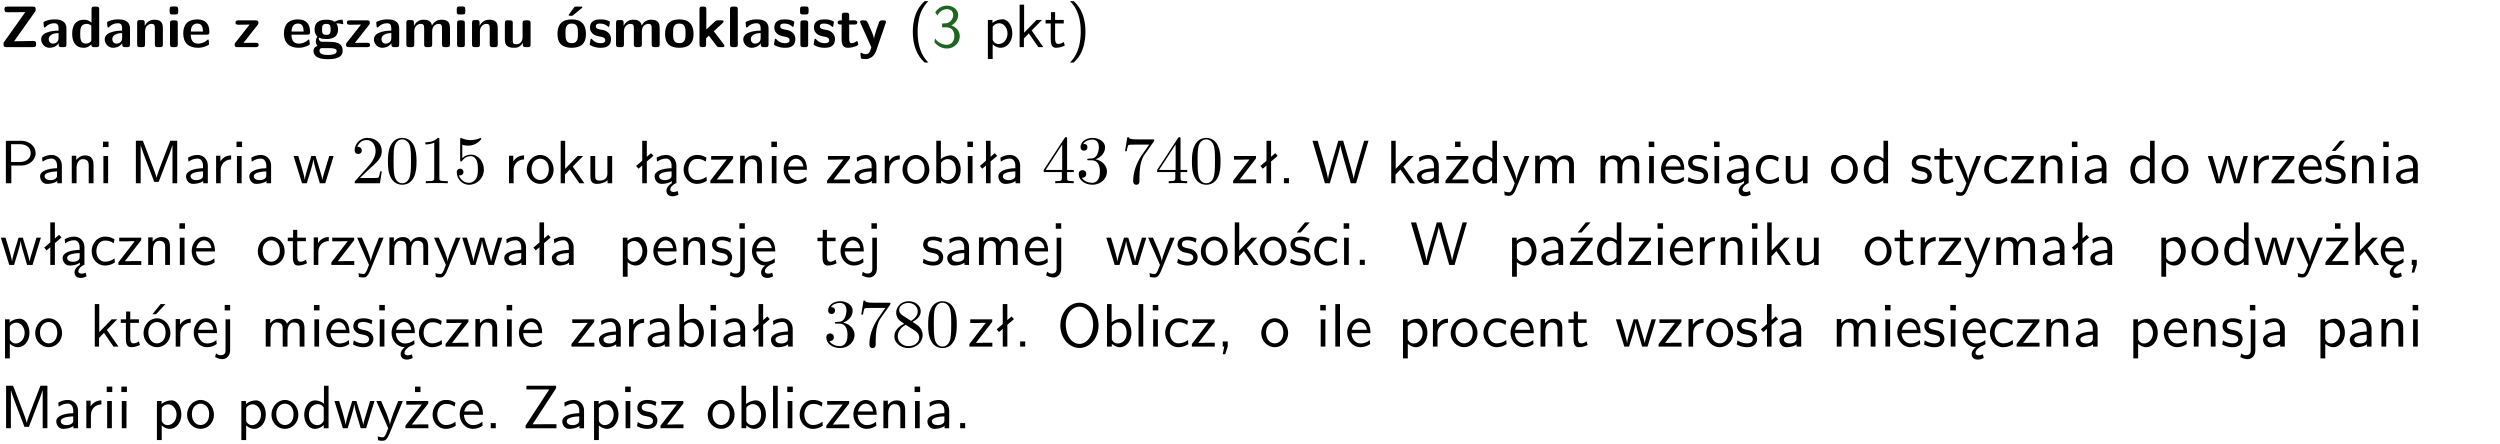 <?xml version="1.0" encoding="UTF-8"?>
<svg width="366pt" height="65pt" version="1.2" viewBox="0 0 366 65" xmlns="http://www.w3.org/2000/svg" xmlns:xlink="http://www.w3.org/1999/xlink">
 <defs>
  <symbol id="glyph0-1" overflow="visible">
   <path d="m5.141-5.203c0.078-0.109 0.078-0.125 0.078-0.312 0-0.234 0-0.422-0.406-0.422h-3.75c-0.359 0-0.406 0.141-0.406 0.422 0 0.406 0.172 0.406 0.516 0.406 0.75 0 1.484-0.016 2.234-0.016h0.297l-3.094 4.344c-0.094 0.109-0.094 0.125-0.094 0.297v0.078c0 0.297 0.094 0.406 0.422 0.406h3.922c0.328 0 0.422-0.109 0.422-0.406v-0.078c0-0.422-0.203-0.422-0.5-0.422-0.75 0-1.938 0.031-2.719 0.047z"/>
  </symbol>
  <symbol id="glyph0-2" overflow="visible">
   <path d="m3.969-2.703c0-1.359-1.297-1.359-1.719-1.359-0.406 0-0.844 0.031-1.406 0.266-0.188 0.078-0.234 0.109-0.234 0.203 0 0.062 0.062 0.547 0.062 0.625 0.016 0.047 0.062 0.094 0.109 0.094s0.078-0.031 0.094-0.047c0.375-0.391 0.797-0.578 1.328-0.578 0.469 0 0.609 0.281 0.609 0.781v0.297c-0.297 0-2.547 0.031-2.547 1.281 0 0.594 0.484 1.234 1.234 1.234 0.297 0 0.938-0.078 1.328-0.672v0.172c0 0.266 0.062 0.406 0.422 0.406h0.312c0.328 0 0.406-0.109 0.406-0.406zm-1.156 1.391c0 0.797-0.812 0.797-0.844 0.797-0.359 0-0.594-0.312-0.594-0.641 0-0.844 1.188-0.906 1.438-0.906z"/>
  </symbol>
  <symbol id="glyph0-3" overflow="visible">
   <path d="m4.266-5.531c0-0.281-0.047-0.406-0.406-0.406h-0.312c-0.328 0-0.406 0.109-0.406 0.406v1.938c-0.391-0.359-0.812-0.422-1.078-0.422-1.75 0-1.75 1.641-1.75 2.062 0 0.391 0 2.047 1.703 2.047 0.359 0 0.719-0.109 1.094-0.5 0 0.328 0.125 0.406 0.406 0.406h0.344c0.328 0 0.406-0.109 0.406-0.406zm-1.156 4.453c0 0.156 0 0.234-0.25 0.406-0.219 0.125-0.406 0.156-0.516 0.156-0.859 0-0.859-0.797-0.859-1.438s0-1.453 0.953-1.453c0.25 0 0.484 0.094 0.672 0.266z"/>
  </symbol>
  <symbol id="glyph0-4" overflow="visible">
   <path d="m4.281-2.781c0-0.891-0.375-1.234-1.25-1.234-0.906 0-1.281 0.656-1.391 0.875h-0.016v-0.422c0-0.281-0.062-0.406-0.406-0.406h-0.297c-0.312 0-0.406 0.094-0.406 0.406v3.156c0 0.297 0.094 0.406 0.406 0.406h0.344c0.328 0 0.406-0.109 0.406-0.406v-1.891c0-0.75 0.5-1.109 0.953-1.109 0.406 0 0.484 0.203 0.484 0.641v2.359c0 0.266 0.062 0.406 0.422 0.406h0.344c0.328 0 0.406-0.109 0.406-0.406z"/>
  </symbol>
  <symbol id="glyph0-5" overflow="visible">
   <path d="m0.875-5.953c-0.281 0-0.406 0.047-0.406 0.391v0.406c0 0.266 0.078 0.375 0.391 0.375h0.453c0.406 0 0.406-0.172 0.406-0.578s0-0.594-0.406-0.594zm0.781 2.438c0-0.266-0.062-0.406-0.406-0.406h-0.312c-0.312 0-0.422 0.094-0.422 0.406v3.109c0 0.297 0.094 0.406 0.422 0.406h0.312c0.328 0 0.406-0.109 0.406-0.406z"/>
  </symbol>
  <symbol id="glyph0-6" overflow="visible">
   <path d="m3.688-1.828c0.203 0 0.406-0.016 0.406-0.391 0-1.109-0.5-1.844-1.781-1.844-1.375 0-2.047 0.766-2.047 2.062 0 1.406 0.812 2.094 2.156 2.094 0.328 0 0.812-0.047 1.375-0.328 0.188-0.094 0.25-0.109 0.25-0.219 0-0.062-0.016-0.312-0.031-0.375-0.031-0.266-0.047-0.281-0.125-0.281-0.031 0-0.047 0-0.141 0.094-0.5 0.438-1.016 0.5-1.297 0.5-0.969 0-1.062-0.766-1.094-1.312zm-2.312-0.453c0.016-0.531 0.188-1.172 0.938-1.172 0.688 0 0.812 0.5 0.844 1.172z"/>
  </symbol>
  <symbol id="glyph0-7" overflow="visible">
   <path d="m3.641-3.266c0.094-0.109 0.109-0.156 0.109-0.297 0-0.359-0.266-0.359-0.406-0.359h-2.531c-0.125 0-0.422 0-0.422 0.328 0 0.312 0.281 0.312 0.516 0.312 0.266 0 0.953-0.016 1.234-0.016h0.312l-2.078 2.641c-0.094 0.109-0.109 0.156-0.109 0.297 0 0.359 0.266 0.359 0.406 0.359h2.688c0.109 0 0.422 0 0.422-0.312 0-0.328-0.266-0.328-0.516-0.328-0.438 0-0.891 0.016-1.312 0.016h-0.391z"/>
  </symbol>
  <symbol id="glyph0-8" overflow="visible">
   <path d="m1.719-0.781c-0.312 0-0.438 0-0.547-0.109-0.047-0.031-0.188-0.156-0.188-0.391 0-0.047 0.016-0.078 0.016-0.125 0.406 0.219 0.906 0.219 1.094 0.219 0.359 0 1.719 0 1.719-1.406 0-0.5-0.188-0.797-0.266-0.891 0.141 0 0.438 0 0.797 0.094 0.031 0.016 0.094 0.031 0.125 0.031 0.062 0 0.109-0.047 0.109-0.109 0-0.031-0.047-0.234-0.062-0.328-0.031-0.203-0.031-0.219-0.188-0.219-0.266 0-0.703 0.109-1.016 0.297-0.406-0.266-0.859-0.297-1.219-0.297s-1.719 0-1.719 1.406c0 0.344 0.094 0.781 0.406 1.062-0.219 0.312-0.219 0.641-0.219 0.688 0 0.172 0.047 0.453 0.219 0.672-0.125 0.062-0.562 0.219-0.562 0.766 0 0.266 0.125 0.703 0.656 0.953 0.5 0.219 1.062 0.234 1.469 0.234 0.5 0 2.141 0 2.141-1.219 0-1.328-1.203-1.328-2.359-1.328zm0.375-1.016c-0.609 0-0.625-0.328-0.625-0.797s0.016-0.812 0.625-0.812c0.594 0 0.625 0.328 0.625 0.797 0 0.484-0.031 0.812-0.625 0.812zm0.453 1.938c0.703 0 1.062 0.125 1.062 0.438 0 0.562-0.984 0.562-1.25 0.562-0.344 0-1.266 0-1.266-0.594 0-0.406 0.266-0.406 0.469-0.406z"/>
  </symbol>
  <symbol id="glyph0-9" overflow="visible">
   <path d="m6.906-2.781c0-0.891-0.375-1.234-1.25-1.234-0.609 0-1.078 0.281-1.391 0.844-0.141-0.812-0.859-0.844-1.219-0.844-0.172 0-0.531 0-0.922 0.281-0.266 0.203-0.422 0.469-0.484 0.594h-0.016v-0.422c0-0.281-0.062-0.406-0.406-0.406h-0.297c-0.312 0-0.406 0.094-0.406 0.406v3.156c0 0.297 0.094 0.406 0.406 0.406h0.344c0.328 0 0.406-0.109 0.406-0.406v-1.891c0-0.781 0.531-1.109 0.953-1.109 0.406 0 0.5 0.188 0.5 0.641v2.359c0 0.297 0.094 0.406 0.406 0.406h0.344c0.328 0 0.422-0.109 0.422-0.406v-1.891c0-0.781 0.516-1.109 0.938-1.109 0.406 0 0.5 0.188 0.5 0.641v2.359c0 0.297 0.094 0.406 0.406 0.406h0.344c0.328 0 0.422-0.109 0.422-0.406z"/>
  </symbol>
  <symbol id="glyph0-10" overflow="visible">
   <path d="m4.281-3.516c0-0.266-0.062-0.406-0.406-0.406h-0.344c-0.328 0-0.422 0.109-0.422 0.406v2.031c0 0.562-0.297 1.062-0.906 1.062-0.469 0-0.531-0.125-0.531-0.578v-2.516c0-0.266-0.047-0.406-0.406-0.406h-0.344c-0.312 0-0.406 0.094-0.406 0.406v2.438c0 0.922 0.5 1.172 1.391 1.172 0.219 0 0.828 0 1.234-0.734v0.234c0 0.266 0.062 0.406 0.406 0.406h0.328c0.328 0 0.406-0.109 0.406-0.406z"/>
  </symbol>
  <symbol id="glyph0-11" overflow="visible">
   <path d="m4.438-1.922c0-1.406-0.688-2.141-2.078-2.141-1.438 0-2.094 0.75-2.094 2.141s0.734 2.016 2.078 2.016 2.094-0.609 2.094-2.016zm-2.078 1.344c-0.922 0-0.922-0.766-0.922-1.453 0-0.656 0-1.422 0.906-1.422 0.922 0 0.922 0.75 0.922 1.422s0 1.453-0.906 1.453zm1.453-5.125c0.047-0.031 0.094-0.078 0.094-0.125 0-0.109-0.094-0.109-0.219-0.109h-0.703c-0.172 0-0.188 0-0.266 0.094l-0.734 1c-0.078 0.094-0.078 0.125-0.078 0.141 0 0.109 0.094 0.109 0.234 0.109h0.312z"/>
  </symbol>
  <symbol id="glyph0-12" overflow="visible">
   <path d="m3.391-1.203c0-0.484-0.25-0.781-0.406-0.922-0.344-0.312-0.641-0.359-1-0.422-0.484-0.094-0.812-0.156-0.812-0.5s0.281-0.406 0.609-0.406c0.578 0 0.875 0.203 1.109 0.391 0.078 0.094 0.094 0.094 0.125 0.094 0.094 0 0.109-0.078 0.125-0.109 0.016-0.078 0.094-0.547 0.094-0.594 0-0.141-0.453-0.266-0.547-0.297-0.344-0.094-0.609-0.094-0.844-0.094-0.375 0-1.531 0-1.531 1.219 0 0.422 0.188 0.672 0.422 0.891 0.297 0.266 0.641 0.328 1.125 0.422 0.25 0.047 0.688 0.125 0.688 0.5 0 0.391-0.344 0.453-0.672 0.453-0.375 0-0.859-0.109-1.266-0.594-0.031-0.031-0.062-0.062-0.109-0.062-0.094 0-0.109 0.078-0.109 0.125-0.016 0.125-0.125 0.609-0.125 0.703 0 0.156 0.641 0.344 0.641 0.359 0.469 0.141 0.828 0.141 0.969 0.141 0.438 0 1.516-0.031 1.516-1.297z"/>
  </symbol>
  <symbol id="glyph0-13" overflow="visible">
   <path d="m4.438-1.922c0-1.406-0.688-2.141-2.078-2.141-1.438 0-2.094 0.75-2.094 2.141s0.734 2.016 2.078 2.016 2.094-0.609 2.094-2.016zm-2.078 1.344c-0.922 0-0.922-0.766-0.922-1.453 0-0.656 0-1.422 0.906-1.422 0.922 0 0.922 0.75 0.922 1.422s0 1.453-0.906 1.453z"/>
  </symbol>
  <symbol id="glyph0-14" overflow="visible">
   <path d="m2.688-2.328 1.312-1.219c0.094-0.094 0.125-0.125 0.125-0.188 0-0.188-0.172-0.188-0.281-0.188h-0.5c-0.156 0-0.328 0-0.516 0.188l-1.234 1.141v-2.938c0-0.281-0.062-0.406-0.406-0.406h-0.188c-0.312 0-0.406 0.094-0.406 0.406v5.125c0 0.297 0.094 0.406 0.406 0.406h0.156c0.328 0 0.406-0.109 0.406-0.406v-0.891c0.141-0.125 0.266-0.25 0.406-0.375 0.516 0.672 1.047 1.375 1.109 1.453 0.156 0.188 0.203 0.219 0.453 0.219h0.422c0.109 0 0.297 0 0.297-0.188 0-0.016 0-0.078-0.078-0.188z"/>
  </symbol>
  <symbol id="glyph0-15" overflow="visible">
   <path d="m1.656-5.531c0-0.281-0.062-0.406-0.406-0.406h-0.312c-0.312 0-0.422 0.094-0.422 0.406v5.125c0 0.297 0.094 0.406 0.422 0.406h0.312c0.328 0 0.406-0.109 0.406-0.406z"/>
  </symbol>
  <symbol id="glyph0-16" overflow="visible">
   <path d="m1.859-3.312h0.766c0.109 0 0.422 0 0.422-0.297 0-0.312-0.312-0.312-0.422-0.312h-0.766v-0.703c0-0.281-0.047-0.422-0.406-0.422h-0.266c-0.312 0-0.406 0.094-0.406 0.422v0.703h-0.203c-0.094 0-0.406 0-0.406 0.312 0 0.297 0.312 0.297 0.406 0.297h0.172v2.172c0 0.859 0.312 1.234 0.906 1.234 0.078 0 0.453 0 0.891-0.141 0.156-0.031 0.641-0.188 0.641-0.359 0-0.016-0.016-0.078-0.062-0.266-0.047-0.172-0.062-0.219-0.141-0.219-0.031 0-0.047 0.016-0.094 0.062-0.094 0.062-0.328 0.25-0.688 0.25-0.203 0-0.344-0.141-0.344-0.703z"/>
  </symbol>
  <symbol id="glyph0-17" overflow="visible">
   <path d="m4-3.516c0.047-0.109 0.047-0.125 0.047-0.172 0-0.234-0.234-0.234-0.344-0.234h-0.188c-0.141 0-0.328 0-0.453 0.203-0.016 0.031-0.719 1.922-0.766 2.5-0.047-0.422-0.391-1.219-0.766-2.031-0.234-0.547-0.297-0.672-0.719-0.672h-0.234c-0.109 0-0.328 0-0.328 0.219 0 0.031 0.031 0.094 0.047 0.141l1.609 3.562c-0.062 0.188-0.094 0.281-0.109 0.359-0.109 0.281-0.25 0.672-0.719 0.672-0.281 0-0.484-0.125-0.578-0.188-0.031-0.016-0.062-0.031-0.078-0.031-0.047 0-0.109 0.031-0.109 0.125 0 0.078 0.047 0.656 0.078 0.703 0.078 0.094 0.531 0.109 0.672 0.109 1.062 0 1.484-1 1.547-1.203z"/>
  </symbol>
  <symbol id="glyph1-1" overflow="visible">
   <path d="m2.438-6.734c-0.297 0.281-0.891 0.828-1.312 1.922-0.359 0.969-0.422 1.922-0.422 2.562 0 2.906 1.297 4.094 1.734 4.5h0.547c-0.438-0.438-1.578-1.594-1.578-4.5 0-0.5 0.031-1.547 0.391-2.609 0.375-1.031 0.891-1.578 1.188-1.875z"/>
  </symbol>
  <symbol id="glyph1-2" overflow="visible">
   <path d="m0.828-4.609c0.25-0.625 0.844-0.953 1.391-0.953 0.469 0 0.906 0.266 0.906 0.844 0 0.547-0.375 1.078-0.922 1.203-0.047 0.016-0.062 0.016-0.703 0.062v0.547h0.641c0.969 0 1.156 0.828 1.156 1.281 0 0.703-0.406 1.281-1.094 1.281-0.625 0-1.328-0.312-1.734-0.938l-0.094 0.547c0.656 0.844 1.484 0.938 1.844 0.938 1.094 0 1.875-0.875 1.875-1.812 0-0.828-0.625-1.375-1.234-1.562 0.688-0.375 1-0.984 1-1.547 0-0.766-0.75-1.359-1.641-1.359-0.688 0-1.344 0.359-1.719 0.984z"/>
  </symbol>
  <symbol id="glyph1-3" overflow="visible">
   <path d="m1.438-0.406c0.281 0.25 0.672 0.5 1.203 0.5 0.875 0 1.672-0.875 1.672-2.094 0-1.078-0.578-2.078-1.438-2.078-0.531 0-1.047 0.188-1.469 0.531v-0.438h-0.672v5.719h0.703zm0-2.578c0.219-0.312 0.562-0.516 0.953-0.516 0.672 0 1.219 0.672 1.219 1.5 0 0.922-0.641 1.547-1.312 1.547-0.344 0-0.594-0.172-0.766-0.422-0.094-0.125-0.094-0.141-0.094-0.312z"/>
  </symbol>
  <symbol id="glyph1-4" overflow="visible">
   <path d="m2.516-2.438 1.516-1.547h-0.812l-1.812 1.875v-4.109h-0.656v6.219h0.625v-1.266l0.719-0.75 1.391 2.016h0.734z"/>
  </symbol>
  <symbol id="glyph1-5" overflow="visible">
   <path d="m1.562-3.469h1.266v-0.516h-1.266v-1.141h-0.609v1.141h-0.781v0.516h0.75v2.406c0 0.531 0.125 1.156 0.75 1.156s1.078-0.219 1.312-0.328l-0.156-0.531c-0.234 0.188-0.516 0.297-0.797 0.297-0.344 0-0.469-0.281-0.469-0.75z"/>
  </symbol>
  <symbol id="glyph1-6" overflow="visible">
   <path d="m1.047 2.25c0.297-0.281 0.891-0.828 1.297-1.922 0.359-0.969 0.422-1.922 0.422-2.578 0-2.891-1.281-4.078-1.719-4.484h-0.547c0.438 0.438 1.578 1.594 1.578 4.484 0 0.516-0.031 1.562-0.406 2.625-0.359 1.031-0.875 1.578-1.172 1.875z"/>
  </symbol>
  <symbol id="glyph1-7" overflow="visible">
   <path d="m3.156-2.594c1.109 0 2.062-0.812 2.062-1.812 0-0.969-0.891-1.812-2.125-1.812h-2.234v6.219h0.797v-2.594zm-0.266-3.125c1 0 1.609 0.547 1.609 1.312 0 0.703-0.578 1.297-1.609 1.297h-1.266v-2.609z"/>
  </symbol>
  <symbol id="glyph1-8" overflow="visible">
   <path d="m3.578-2.594c0-0.906-0.656-1.547-1.484-1.547-0.578 0-0.984 0.156-1.406 0.391l0.062 0.594c0.453-0.328 0.906-0.453 1.344-0.453 0.422 0 0.781 0.359 0.781 1.031v0.375c-1.344 0.031-2.484 0.406-2.484 1.188 0 0.391 0.25 1.109 1.031 1.109 0.125 0 0.969-0.016 1.484-0.422v0.328h0.672zm-0.703 1.406c0 0.172 0 0.391-0.297 0.562-0.266 0.172-0.609 0.172-0.703 0.172-0.438 0-0.828-0.203-0.828-0.578 0-0.625 1.453-0.688 1.828-0.703z"/>
  </symbol>
  <symbol id="glyph1-9" overflow="visible">
   <path d="m3.906-2.672c0-0.594-0.141-1.406-1.234-1.406-0.812 0-1.25 0.609-1.297 0.672v-0.625h-0.656v4.031h0.703v-2.203c0-0.594 0.234-1.328 0.906-1.328 0.859 0 0.875 0.641 0.875 0.922v2.609h0.703z"/>
  </symbol>
  <symbol id="glyph1-10" overflow="visible">
   <path d="m1.469-6.094h-0.812v0.797h0.812zm-0.062 2.109h-0.688v3.984h0.688z"/>
  </symbol>
  <symbol id="glyph1-11" overflow="visible">
   <path d="m4.75-3.188c-0.312 0.812-0.734 1.938-0.828 2.359h-0.016c-0.047-0.188-0.141-0.531-0.281-0.906l-1.406-3.703-0.312-0.781h-1.016v6.219h0.703v-5.562h0.016c0.047 0.281 0.406 1.266 0.641 1.875l1.328 3.484h0.656l1.188-3.109c0.297-0.734 0.375-0.969 0.438-1.141 0.094-0.266 0.328-0.906 0.375-1.109h0.016v5.562h0.688v-6.219h-1.016z"/>
  </symbol>
  <symbol id="glyph1-12" overflow="visible">
   <path d="m1.406-1.922c0-0.891 0.641-1.547 1.531-1.562v-0.594c-0.797 0-1.297 0.453-1.578 0.859v-0.812h-0.625v4.031h0.672z"/>
  </symbol>
  <symbol id="glyph1-13" overflow="visible">
   <path d="m5.984-3.984h-0.641l-0.578 1.906c-0.109 0.312-0.375 1.203-0.422 1.594-0.031-0.281-0.266-1.078-0.422-1.594l-0.578-1.906h-0.625l-0.516 1.688c-0.094 0.312-0.406 1.344-0.438 1.797-0.047-0.422-0.344-1.438-0.484-1.938l-0.469-1.547h-0.688l1.234 3.984h0.703c0.047-0.141 0.359-1.141 0.562-1.844 0.125-0.422 0.375-1.297 0.391-1.641h0.016c0.016 0.25 0.172 0.875 0.281 1.266l0.656 2.219h0.797z"/>
  </symbol>
  <symbol id="glyph1-14" overflow="visible">
   <path d="m4.203-1.969c0-1.203-0.891-2.172-1.953-2.172-1.109 0-1.984 1-1.984 2.172s0.922 2.062 1.969 2.062c1.078 0 1.969-0.906 1.969-2.062zm-1.969 1.5c-0.625 0-1.266-0.516-1.266-1.594s0.688-1.531 1.266-1.531c0.625 0 1.266 0.469 1.266 1.531s-0.609 1.594-1.266 1.594z"/>
  </symbol>
  <symbol id="glyph1-15" overflow="visible">
   <path d="m3.906-3.984h-0.703v2.609c0 0.672-0.5 0.984-1.078 0.984-0.641 0-0.703-0.234-0.703-0.625v-2.969h-0.703v3c0 0.656 0.219 1.078 0.953 1.078 0.484 0 1.125-0.141 1.562-0.531v0.438h0.672z"/>
  </symbol>
  <symbol id="glyph1-16" overflow="visible">
   <path d="m2.516-4.406-0.609 0.531v-2.344h-0.672v2.922l-0.891 0.766 0.344 0.406 0.547-0.469v2.594h0.672v-3.188l0.969-0.828z"/>
  </symbol>
  <symbol id="glyph1-17" overflow="visible">
   <path d="m2.875-1.188c0 0.172 0 0.391-0.297 0.562-0.266 0.172-0.609 0.172-0.703 0.172-0.438 0-0.828-0.203-0.828-0.578 0-0.625 1.453-0.688 1.828-0.703zm-0.188 2.125c0-0.406 0.375-0.703 0.797-0.938h0.094v-2.594c0-0.906-0.656-1.547-1.484-1.547-0.578 0-0.984 0.156-1.406 0.391l0.062 0.594c0.453-0.328 0.906-0.453 1.344-0.453 0.422 0 0.781 0.359 0.781 1.031v0.375c-1.344 0.031-2.484 0.406-2.484 1.188 0 0.391 0.25 1.109 1.031 1.109 0.125 0 0.969-0.016 1.484-0.422v0.328c-0.453 0.25-0.812 0.688-0.781 1.141 0.016 0.391 0.281 0.766 0.891 0.766 0.297 0 0.516-0.062 0.875-0.234l-0.125-0.531c-0.203 0.094-0.406 0.141-0.594 0.141-0.25-0.031-0.469-0.078-0.484-0.344z"/>
  </symbol>
  <symbol id="glyph1-18" overflow="visible">
   <path d="m3.672-3.75c-0.531-0.297-0.828-0.391-1.375-0.391-1.25 0-1.969 1.094-1.969 2.156 0 1.109 0.812 2.078 1.938 2.078 0.484 0 0.969-0.125 1.453-0.453l-0.047-0.594c-0.469 0.359-0.953 0.484-1.406 0.484-0.734 0-1.25-0.656-1.25-1.531 0-0.703 0.344-1.562 1.297-1.562 0.453 0 0.766 0.078 1.25 0.391z"/>
  </symbol>
  <symbol id="glyph1-19" overflow="visible">
   <path d="m3.594-3.625v-0.359h-3.219v0.531h1.25c0.109 0 0.219-0.016 0.328-0.016h0.688l-2.391 3.094v0.375h3.359v-0.562h-1.328c-0.109 0-0.203 0.016-0.312 0.016h-0.766z"/>
  </symbol>
  <symbol id="glyph1-20" overflow="visible">
   <path d="m3.719-1.969c0-0.297-0.016-0.969-0.359-1.516-0.375-0.547-0.922-0.656-1.25-0.656-0.984 0-1.797 0.953-1.797 2.109 0 1.188 0.859 2.125 1.938 2.125 0.562 0 1.078-0.203 1.422-0.469l-0.047-0.578c-0.562 0.469-1.156 0.5-1.359 0.5-0.719 0-1.297-0.625-1.328-1.516zm-2.734-0.484c0.141-0.688 0.625-1.141 1.125-1.141 0.469 0 0.969 0.312 1.094 1.141z"/>
  </symbol>
  <symbol id="glyph1-21" overflow="visible">
   <path d="m1.406-6.219h-0.672v6.219h0.703v-0.406c0.219 0.188 0.594 0.5 1.203 0.5 0.891 0 1.672-0.891 1.672-2.094 0-1.109-0.625-2.078-1.453-2.078-0.359 0-0.906 0.094-1.453 0.531zm0.031 3.219c0.141-0.219 0.469-0.531 0.953-0.531 0.531 0 1.219 0.391 1.219 1.531 0 1.172-0.75 1.547-1.297 1.547-0.359 0-0.656-0.156-0.875-0.562z"/>
  </symbol>
  <symbol id="glyph1-22" overflow="visible">
   <path d="m1.609-0.75h-0.734v0.75h0.734z"/>
  </symbol>
  <symbol id="glyph1-23" overflow="visible">
   <path d="m8.328-6.219h-0.641l-0.812 2.812c-0.234 0.797-0.672 2.297-0.719 2.766 0-0.016-0.062-0.484-0.656-2.531l-0.875-3.047h-0.719l-0.812 2.797c-0.203 0.688-0.641 2.25-0.688 2.766h-0.016c-0.031-0.359-0.281-1.25-0.344-1.547-0.125-0.422-0.172-0.609-0.422-1.484l-0.734-2.531h-0.766l1.828 6.219h0.719l0.891-3.109c0.203-0.656 0.578-2 0.641-2.453 0.047 0.266 0.25 1.109 0.5 1.969l1.031 3.594h0.781z"/>
  </symbol>
  <symbol id="glyph1-24" overflow="visible">
   <path d="m3.594-3.625v-0.359h-3.219v0.531h1.25c0.109 0 0.219-0.016 0.328-0.016h0.688l-2.391 3.094v0.375h3.359v-0.562h-1.328c-0.109 0-0.203 0.016-0.312 0.016h-0.766zm-1.141-2.469h-0.797v0.797h0.797z"/>
  </symbol>
  <symbol id="glyph1-25" overflow="visible">
   <path d="m3.891-6.219h-0.672v2.625c-0.469-0.391-0.969-0.484-1.312-0.484-0.891 0-1.578 0.938-1.578 2.094 0 1.172 0.688 2.078 1.531 2.078 0.297 0 0.828-0.078 1.328-0.562v0.469h0.703zm-0.703 4.969c0 0.125 0 0.297-0.297 0.547-0.203 0.188-0.422 0.25-0.656 0.25-0.562 0-1.219-0.422-1.219-1.531 0-1.188 0.781-1.547 1.312-1.547 0.391 0 0.672 0.203 0.859 0.484z"/>
  </symbol>
  <symbol id="glyph1-26" overflow="visible">
   <path d="m4-3.984h-0.672c-1.172 2.859-1.188 3.266-1.188 3.469h-0.016c-0.047-0.594-0.766-2.266-0.812-2.344l-0.484-1.125h-0.703l1.734 3.984c-0.094 0.281-0.281 0.719-0.312 0.812-0.234 0.516-0.391 0.516-0.516 0.516-0.141 0-0.438-0.031-0.703-0.141l0.062 0.578c0.188 0.047 0.438 0.078 0.641 0.078 0.312 0 0.641-0.109 1.016-1.031z"/>
  </symbol>
  <symbol id="glyph1-27" overflow="visible">
   <path d="m6.391-2.672c0-0.609-0.141-1.406-1.219-1.406-0.547 0-1.016 0.25-1.344 0.734-0.234-0.688-0.859-0.734-1.141-0.734-0.656 0-1.078 0.359-1.312 0.688v-0.641h-0.656v4.031h0.703v-2.203c0-0.609 0.25-1.328 0.906-1.328 0.844 0 0.875 0.578 0.875 0.922v2.609h0.703v-2.203c0-0.609 0.25-1.328 0.906-1.328 0.844 0 0.875 0.578 0.875 0.922v2.609h0.703z"/>
  </symbol>
  <symbol id="glyph1-28" overflow="visible">
   <path d="m3.078-3.844c-0.469-0.219-0.828-0.297-1.297-0.297-0.219 0-1.484 0-1.484 1.188 0 0.438 0.266 0.719 0.484 0.891 0.281 0.203 0.469 0.234 0.969 0.328 0.328 0.062 0.844 0.172 0.844 0.656 0 0.609-0.703 0.609-0.844 0.609-0.734 0-1.234-0.328-1.391-0.438l-0.109 0.609c0.281 0.141 0.781 0.391 1.516 0.391 0.156 0 0.641 0 1.031-0.281 0.281-0.219 0.438-0.578 0.438-0.953 0-0.5-0.344-0.812-0.359-0.828-0.344-0.312-0.594-0.375-1.031-0.453-0.5-0.094-0.906-0.188-0.906-0.625 0-0.562 0.641-0.562 0.75-0.562 0.297 0 0.766 0.047 1.281 0.344z"/>
  </symbol>
  <symbol id="glyph1-29" overflow="visible">
   <path d="m3.078-3.844c-0.469-0.219-0.828-0.297-1.297-0.297-0.219 0-1.484 0-1.484 1.188 0 0.438 0.266 0.719 0.484 0.891 0.281 0.203 0.469 0.234 0.969 0.328 0.328 0.062 0.844 0.172 0.844 0.656 0 0.609-0.703 0.609-0.844 0.609-0.734 0-1.234-0.328-1.391-0.438l-0.109 0.609c0.281 0.141 0.781 0.391 1.516 0.391 0.156 0 0.641 0 1.031-0.281 0.281-0.219 0.438-0.578 0.438-0.953 0-0.5-0.344-0.812-0.359-0.828-0.344-0.312-0.594-0.375-1.031-0.453-0.5-0.094-0.906-0.188-0.906-0.625 0-0.562 0.641-0.562 0.75-0.562 0.297 0 0.766 0.047 1.281 0.344zm0.031-2.375h-0.703l-1.203 1.484h0.562z"/>
  </symbol>
  <symbol id="glyph1-30" overflow="visible">
   <path d="m1.656-6.094h-0.797v0.797h0.797zm-2.203 7.625c0.438 0.25 0.844 0.312 1.078 0.312 0.562 0 1.125-0.469 1.125-1.312v-4.516h-0.672v4.594c0 0.578-0.453 0.656-0.703 0.656-0.266 0-0.5-0.094-0.688-0.281z"/>
  </symbol>
  <symbol id="glyph1-31" overflow="visible">
   <path d="m0.984-2.453c0.141-0.688 0.625-1.141 1.125-1.141 0.469 0 0.969 0.312 1.094 1.141zm1.219 3.391c0-0.406 0.391-0.734 0.797-0.969 0.266-0.078 0.484-0.203 0.672-0.344l-0.047-0.578c-0.562 0.469-1.156 0.5-1.359 0.5-0.719 0-1.297-0.625-1.328-1.516h2.781c0-0.297-0.016-0.969-0.359-1.516-0.375-0.547-0.922-0.656-1.25-0.656-0.984 0-1.797 0.953-1.797 2.109 0 1.188 0.859 2.125 1.938 2.125-0.359 0.25-0.641 0.656-0.609 1.047 0.016 0.391 0.281 0.766 0.891 0.766 0.297 0 0.516-0.062 0.875-0.234l-0.125-0.531c-0.203 0.094-0.406 0.141-0.594 0.141-0.25-0.031-0.469-0.078-0.484-0.344z"/>
  </symbol>
  <symbol id="glyph1-32" overflow="visible">
   <path d="m3.594-3.625v-0.359h-3.219v0.531h1.25c0.109 0 0.219-0.016 0.328-0.016h0.688l-2.391 3.094v0.375h3.359v-0.562h-1.328c-0.109 0-0.203 0.016-0.312 0.016h-0.766zm-0.312-2.594h-0.703l-1.188 1.484h0.547z"/>
  </symbol>
  <symbol id="glyph1-33" overflow="visible">
   <path d="m1.609-0.016v-0.734h-0.734v0.75h0.219l-0.219 1.125h0.359z"/>
  </symbol>
  <symbol id="glyph1-34" overflow="visible">
   <path d="m4.203-1.969c0-1.203-0.891-2.172-1.953-2.172-1.109 0-1.984 1-1.984 2.172s0.922 2.062 1.969 2.062c1.078 0 1.969-0.906 1.969-2.062zm-1.969 1.5c-0.625 0-1.266-0.516-1.266-1.594s0.688-1.531 1.266-1.531c0.625 0 1.266 0.469 1.266 1.531s-0.609 1.594-1.266 1.594zm1.234-5.75h-0.703l-1.203 1.484h0.547z"/>
  </symbol>
  <symbol id="glyph1-35" overflow="visible">
   <path d="m6.094-3.094c0-1.891-1.297-3.328-2.797-3.328-1.516 0-2.797 1.469-2.797 3.328 0 1.906 1.328 3.297 2.797 3.297 1.5 0 2.797-1.406 2.797-3.297zm-2.797 2.703c-1.047 0-2-1.109-2-2.844 0-1.641 0.984-2.609 2-2.609 1.031 0 2 1.016 2 2.609 0 1.75-0.969 2.844-2 2.844z"/>
  </symbol>
  <symbol id="glyph1-36" overflow="visible">
   <path d="m1.406-6.219h-0.688v6.219h0.688z"/>
  </symbol>
  <symbol id="glyph1-37" overflow="visible">
   <path d="m4.969-5.859v-0.359h-4.344v0.547h1.781 0.328 1.219l-3.453 5.281v0.391h4.516v-0.594h-0.859c-0.781 0-1.578 0.016-2.359 0.016h-0.281z"/>
  </symbol>
  <symbol id="glyph2-1" overflow="visible">
   <path d="m4.469-1.734h-0.234c-0.062 0.297-0.125 0.734-0.234 0.891-0.062 0.078-0.719 0.078-0.938 0.078h-1.797l1.062-1.031c1.547-1.375 2.141-1.906 2.141-2.906 0-1.141-0.891-1.938-2.109-1.938-1.125 0-1.859 0.922-1.859 1.812 0 0.547 0.5 0.547 0.531 0.547 0.172 0 0.516-0.109 0.516-0.531 0-0.25-0.188-0.516-0.531-0.516-0.078 0-0.094 0-0.125 0.016 0.219-0.656 0.766-1.016 1.344-1.016 0.906 0 1.328 0.812 1.328 1.625 0 0.797-0.484 1.578-1.047 2.203l-1.906 2.125c-0.109 0.109-0.109 0.141-0.109 0.375h3.703z"/>
  </symbol>
  <symbol id="glyph2-2" overflow="visible">
   <path d="m4.578-3.188c0-0.797-0.047-1.594-0.391-2.328-0.453-0.969-1.281-1.125-1.688-1.125-0.609 0-1.328 0.266-1.75 1.188-0.312 0.688-0.359 1.469-0.359 2.266 0 0.75 0.031 1.641 0.453 2.406 0.422 0.797 1.156 1 1.641 1 0.531 0 1.297-0.203 1.734-1.156 0.312-0.688 0.359-1.469 0.359-2.25zm-2.094 3.188c-0.391 0-0.984-0.25-1.156-1.203-0.109-0.594-0.109-1.516-0.109-2.109 0-0.641 0-1.297 0.078-1.828 0.188-1.188 0.938-1.281 1.188-1.281 0.328 0 0.984 0.188 1.172 1.172 0.109 0.562 0.109 1.312 0.109 1.938 0 0.75 0 1.422-0.109 2.062-0.156 0.953-0.719 1.25-1.172 1.25z"/>
  </symbol>
  <symbol id="glyph2-3" overflow="visible">
   <path d="m2.938-6.375c0-0.25 0-0.266-0.234-0.266-0.625 0.641-1.5 0.641-1.812 0.641v0.312c0.203 0 0.781 0 1.297-0.266v5.172c0 0.359-0.031 0.469-0.922 0.469h-0.312v0.312c0.344-0.031 1.203-0.031 1.609-0.031 0.391 0 1.266 0 1.609 0.031v-0.312h-0.312c-0.906 0-0.922-0.109-0.922-0.469z"/>
  </symbol>
  <symbol id="glyph2-4" overflow="visible">
   <path d="m4.469-2c0-1.188-0.812-2.188-1.891-2.188-0.469 0-0.906 0.156-1.266 0.516v-1.953c0.203 0.062 0.531 0.125 0.844 0.125 1.234 0 1.938-0.906 1.938-1.031 0-0.062-0.031-0.109-0.109-0.109 0 0-0.031 0-0.078 0.031-0.203 0.094-0.688 0.297-1.359 0.297-0.391 0-0.859-0.078-1.328-0.281-0.078-0.031-0.094-0.031-0.109-0.031-0.109 0-0.109 0.078-0.109 0.234v2.953c0 0.172 0 0.25 0.141 0.25 0.078 0 0.094-0.016 0.141-0.078 0.109-0.156 0.469-0.703 1.281-0.703 0.516 0 0.766 0.453 0.844 0.641 0.156 0.375 0.188 0.75 0.188 1.25 0 0.359 0 0.953-0.25 1.375-0.234 0.391-0.609 0.641-1.062 0.641-0.719 0-1.297-0.531-1.469-1.109 0.031 0 0.062 0.016 0.172 0.016 0.328 0 0.5-0.25 0.5-0.484 0-0.25-0.172-0.5-0.5-0.5-0.141 0-0.484 0.078-0.484 0.531 0 0.859 0.688 1.828 1.797 1.828 1.156 0 2.172-0.953 2.172-2.219z"/>
  </symbol>
  <symbol id="glyph2-5" overflow="visible">
   <path d="m0.281-1.641h2.656v0.859c0 0.359-0.031 0.469-0.766 0.469h-0.203v0.312c0.406-0.031 0.922-0.031 1.344-0.031s0.938 0 1.359 0.031v-0.312h-0.219c-0.734 0-0.75-0.109-0.75-0.469v-0.859h0.984v-0.312h-0.984v-4.531c0-0.203 0-0.266-0.172-0.266-0.078 0-0.109 0-0.188 0.125l-3.062 4.672zm2.703-0.312h-2.422l2.422-3.719z"/>
  </symbol>
  <symbol id="glyph2-6" overflow="visible">
   <path d="m2.891-3.516c0.812-0.266 1.391-0.953 1.391-1.75 0-0.812-0.875-1.375-1.828-1.375-1 0-1.766 0.594-1.766 1.359 0 0.328 0.219 0.516 0.516 0.516s0.5-0.219 0.5-0.516c0-0.484-0.469-0.484-0.609-0.484 0.297-0.5 0.953-0.625 1.312-0.625 0.422 0 0.969 0.219 0.969 1.109 0 0.125-0.031 0.703-0.281 1.141-0.297 0.484-0.641 0.516-0.891 0.516-0.078 0.016-0.312 0.031-0.391 0.031-0.078 0.016-0.141 0.031-0.141 0.125 0 0.109 0.062 0.109 0.234 0.109h0.438c0.812 0 1.188 0.672 1.188 1.656 0 1.359-0.688 1.641-1.125 1.641s-1.188-0.172-1.531-0.75c0.344 0.047 0.656-0.172 0.656-0.547 0-0.359-0.266-0.562-0.547-0.562-0.25 0-0.562 0.141-0.562 0.578 0 0.906 0.922 1.562 2.016 1.562 1.219 0 2.125-0.906 2.125-1.922 0-0.812-0.641-1.594-1.672-1.812z"/>
  </symbol>
  <symbol id="glyph2-7" overflow="visible">
   <path d="m4.75-6.078c0.078-0.109 0.078-0.125 0.078-0.344h-2.422c-1.203 0-1.234-0.125-1.266-0.312h-0.25l-0.328 2.047h0.25c0.031-0.156 0.109-0.781 0.25-0.906 0.062-0.062 0.844-0.062 0.969-0.062h2.062c-0.109 0.156-0.891 1.25-1.109 1.578-0.906 1.344-1.234 2.734-1.234 3.75 0 0.094 0 0.547 0.469 0.547 0.453 0 0.453-0.453 0.453-0.547v-0.516c0-0.547 0.031-1.094 0.109-1.625 0.047-0.234 0.172-1.094 0.625-1.703z"/>
  </symbol>
  <symbol id="glyph2-8" overflow="visible">
   <path d="m1.625-4.562c-0.453-0.297-0.5-0.625-0.5-0.797 0-0.609 0.656-1.031 1.359-1.031 0.719 0 1.359 0.516 1.359 1.234 0 0.578-0.391 1.047-0.984 1.391zm1.453 0.953c0.719-0.375 1.203-0.891 1.203-1.547 0-0.922-0.875-1.484-1.781-1.484-1 0-1.812 0.734-1.812 1.672 0 0.172 0.016 0.625 0.438 1.094 0.109 0.109 0.484 0.359 0.734 0.531-0.578 0.297-1.438 0.844-1.438 1.844 0 1.047 1.016 1.719 2.062 1.719 1.125 0 2.078-0.828 2.078-1.891 0-0.359-0.109-0.812-0.5-1.234-0.188-0.203-0.344-0.297-0.984-0.703zm-1 0.422c0.281 0.172 0.75 0.469 1.234 0.781 0.281 0.188 0.75 0.484 0.75 1.094 0 0.734-0.75 1.25-1.562 1.25-0.859 0-1.578-0.609-1.578-1.438 0-0.578 0.312-1.219 1.156-1.688z"/>
  </symbol>
  <clipPath id="clip1">
   <path d="m0 0h365.67v1h-365.67z"/>
  </clipPath>
 </defs>
 <g id="surface1">
  <g>
   <use y="6.902" xlink:href="#glyph0-1"/>
   <use x="5.759" y="6.902" xlink:href="#glyph0-2"/>
   <use x="10.257" y="6.902" xlink:href="#glyph0-3"/>
   <use x="15.065" y="6.902" xlink:href="#glyph0-2"/>
   <use x="19.563" y="6.902" xlink:href="#glyph0-4"/>
   <use x="24.371" y="6.902" xlink:href="#glyph0-5"/>
   <use x="26.56" y="6.902" xlink:href="#glyph0-6"/>
  </g>
  <g>
   <use x="34.084" y="6.902" xlink:href="#glyph0-7"/>
  </g>
  <g>
   <use x="41.302" y="6.902" xlink:href="#glyph0-6"/>
   <use x="45.681" y="6.902" xlink:href="#glyph0-8"/>
   <use x="50.393" y="6.902" xlink:href="#glyph0-7"/>
   <use x="54.475" y="6.902" xlink:href="#glyph0-2"/>
   <use x="58.973" y="6.902" xlink:href="#glyph0-9"/>
   <use x="66.399" y="6.902" xlink:href="#glyph0-5"/>
   <use x="68.589" y="6.902" xlink:href="#glyph0-4"/>
   <use x="73.396" y="6.902" xlink:href="#glyph0-10"/>
  </g>
  <g>
   <use x="81.348" y="6.902" xlink:href="#glyph0-11"/>
   <use x="86.06" y="6.902" xlink:href="#glyph0-12"/>
   <use x="89.673" y="6.902" xlink:href="#glyph0-9"/>
   <use x="97.099" y="6.902" xlink:href="#glyph0-13"/>
   <use x="101.811" y="6.902" xlink:href="#glyph0-14"/>
   <use x="106.358" y="6.902" xlink:href="#glyph0-15"/>
   <use x="108.548" y="6.902" xlink:href="#glyph0-2"/>
   <use x="113.046" y="6.902" xlink:href="#glyph0-12"/>
   <use x="116.659" y="6.902" xlink:href="#glyph0-5"/>
   <use x="118.849" y="6.902" xlink:href="#glyph0-12"/>
   <use x="122.462" y="6.902" xlink:href="#glyph0-16"/>
  </g>
  <g>
   <use x="125.659" y="6.902" xlink:href="#glyph0-17"/>
  </g>
  <g>
   <use x="132.933" y="6.902" xlink:href="#glyph1-1"/>
  </g>
  <g fill="#1e6521">
   <use x="136.42" y="6.902" xlink:href="#glyph1-2"/>
  </g>
  <g>
   <use x="143.889" y="6.902" xlink:href="#glyph1-3"/>
   <use x="148.522" y="6.902" xlink:href="#glyph1-4"/>
   <use x="152.906" y="6.902" xlink:href="#glyph1-5"/>
   <use x="156.143" y="6.902" xlink:href="#glyph1-6"/>
  </g>
  <g>
   <use y="26.827" xlink:href="#glyph1-7"/>
  </g>
  <g>
   <use x="5.478" y="26.827" xlink:href="#glyph1-8"/>
   <use x="9.787" y="26.827" xlink:href="#glyph1-9"/>
   <use x="14.42" y="26.827" xlink:href="#glyph1-10"/>
  </g>
  <g>
   <use x="19.001" y="26.827" xlink:href="#glyph1-11"/>
   <use x="26.846" y="26.827" xlink:href="#glyph1-8"/>
  </g>
  <g>
   <use x="30.904" y="26.827" xlink:href="#glyph1-12"/>
   <use x="33.968" y="26.827" xlink:href="#glyph1-10"/>
   <use x="36.11" y="26.827" xlink:href="#glyph1-8"/>
  </g>
  <g>
   <use x="42.858" y="26.827" xlink:href="#glyph1-13"/>
  </g>
  <g>
   <use x="51.422" y="26.827" xlink:href="#glyph2-1"/>
   <use x="56.403" y="26.827" xlink:href="#glyph2-2"/>
   <use x="61.385" y="26.827" xlink:href="#glyph2-3"/>
   <use x="66.366" y="26.827" xlink:href="#glyph2-4"/>
  </g>
  <g>
   <use x="73.785" y="26.827" xlink:href="#glyph1-12"/>
   <use x="76.849" y="26.827" xlink:href="#glyph1-14"/>
   <use x="81.332" y="26.827" xlink:href="#glyph1-4"/>
   <use x="85.716" y="26.827" xlink:href="#glyph1-15"/>
  </g>
  <g>
   <use x="92.787" y="26.827" xlink:href="#glyph1-16"/>
  </g>
  <g>
   <use x="95.445" y="26.827" xlink:href="#glyph1-17"/>
   <use x="99.754" y="26.827" xlink:href="#glyph1-18"/>
   <use x="103.739" y="26.827" xlink:href="#glyph1-19"/>
   <use x="107.637" y="26.827" xlink:href="#glyph1-9"/>
   <use x="112.27" y="26.827" xlink:href="#glyph1-10"/>
   <use x="114.412" y="26.827" xlink:href="#glyph1-20"/>
  </g>
  <g>
   <use x="120.835" y="26.827" xlink:href="#glyph1-19"/>
   <use x="124.733" y="26.827" xlink:href="#glyph1-8"/>
  </g>
  <g>
   <use x="128.791" y="26.827" xlink:href="#glyph1-12"/>
   <use x="131.855" y="26.827" xlink:href="#glyph1-14"/>
   <use x="136.338" y="26.827" xlink:href="#glyph1-21"/>
   <use x="140.971" y="26.827" xlink:href="#glyph1-10"/>
   <use x="143.113" y="26.827" xlink:href="#glyph1-16"/>
  </g>
  <g>
   <use x="145.771" y="26.827" xlink:href="#glyph1-8"/>
  </g>
  <g>
   <use x="152.52" y="26.827" xlink:href="#glyph2-5"/>
   <use x="157.501" y="26.827" xlink:href="#glyph2-6"/>
  </g>
  <g>
   <use x="164.146" y="26.827" xlink:href="#glyph2-7"/>
   <use x="169.128" y="26.827" xlink:href="#glyph2-5"/>
   <use x="174.109" y="26.827" xlink:href="#glyph2-2"/>
  </g>
  <g>
   <use x="180.282" y="26.827" xlink:href="#glyph1-19"/>
   <use x="184.18" y="26.827" xlink:href="#glyph1-16"/>
   <use x="187.088" y="26.827" xlink:href="#glyph1-22"/>
  </g>
  <g>
   <use x="192.018" y="26.827" xlink:href="#glyph1-23"/>
  </g>
  <g>
   <use x="202.925" y="26.827" xlink:href="#glyph1-4"/>
  </g>
  <g>
   <use x="207.057" y="26.827" xlink:href="#glyph1-8"/>
   <use x="211.367" y="26.827" xlink:href="#glyph1-24"/>
   <use x="215.264" y="26.827" xlink:href="#glyph1-25"/>
   <use x="219.897" y="26.827" xlink:href="#glyph1-26"/>
   <use x="224.032" y="26.827" xlink:href="#glyph1-27"/>
  </g>
  <g>
   <use x="233.594" y="26.827" xlink:href="#glyph1-27"/>
   <use x="240.716" y="26.827" xlink:href="#glyph1-10"/>
   <use x="242.859" y="26.827" xlink:href="#glyph1-20"/>
   <use x="246.843" y="26.827" xlink:href="#glyph1-28"/>
   <use x="250.28" y="26.827" xlink:href="#glyph1-10"/>
   <use x="252.422" y="26.827" xlink:href="#glyph1-17"/>
   <use x="256.731" y="26.827" xlink:href="#glyph1-18"/>
   <use x="260.716" y="26.827" xlink:href="#glyph1-15"/>
  </g>
  <g>
   <use x="267.788" y="26.827" xlink:href="#glyph1-14"/>
  </g>
  <g>
   <use x="272.522" y="26.827" xlink:href="#glyph1-25"/>
  </g>
  <g>
   <use x="279.585" y="26.827" xlink:href="#glyph1-28"/>
   <use x="283.022" y="26.827" xlink:href="#glyph1-5"/>
  </g>
  <g>
   <use x="286.017" y="26.827" xlink:href="#glyph1-26"/>
   <use x="290.152" y="26.827" xlink:href="#glyph1-18"/>
   <use x="294.136" y="26.827" xlink:href="#glyph1-19"/>
   <use x="298.034" y="26.827" xlink:href="#glyph1-9"/>
   <use x="302.667" y="26.827" xlink:href="#glyph1-10"/>
   <use x="304.809" y="26.827" xlink:href="#glyph1-8"/>
  </g>
  <g>
   <use x="311.548" y="26.827" xlink:href="#glyph1-25"/>
   <use x="316.181" y="26.827" xlink:href="#glyph1-14"/>
  </g>
  <g>
   <use x="323.103" y="26.827" xlink:href="#glyph1-13"/>
   <use x="329.23" y="26.827" xlink:href="#glyph1-12"/>
   <use x="332.294" y="26.827" xlink:href="#glyph1-19"/>
   <use x="336.192" y="26.827" xlink:href="#glyph1-20"/>
   <use x="340.176" y="26.827" xlink:href="#glyph1-29"/>
   <use x="343.613" y="26.827" xlink:href="#glyph1-9"/>
   <use x="348.246" y="26.827" xlink:href="#glyph1-10"/>
   <use x="350.388" y="26.827" xlink:href="#glyph1-8"/>
  </g>
  <g>
   <use x="-0" y="38.782" xlink:href="#glyph1-13"/>
   <use x="6.127" y="38.782" xlink:href="#glyph1-16"/>
  </g>
  <g>
   <use x="8.784" y="38.782" xlink:href="#glyph1-17"/>
   <use x="13.094" y="38.782" xlink:href="#glyph1-18"/>
   <use x="17.078" y="38.782" xlink:href="#glyph1-19"/>
   <use x="20.976" y="38.782" xlink:href="#glyph1-9"/>
   <use x="25.609" y="38.782" xlink:href="#glyph1-10"/>
   <use x="27.751" y="38.782" xlink:href="#glyph1-20"/>
  </g>
  <g>
   <use x="37.474" y="38.782" xlink:href="#glyph1-14"/>
   <use x="41.957" y="38.782" xlink:href="#glyph1-5"/>
   <use x="45.195" y="38.782" xlink:href="#glyph1-12"/>
   <use x="48.259" y="38.782" xlink:href="#glyph1-19"/>
   <use x="52.157" y="38.782" xlink:href="#glyph1-26"/>
   <use x="56.291" y="38.782" xlink:href="#glyph1-27"/>
   <use x="63.414" y="38.782" xlink:href="#glyph1-26"/>
   <use x="67.548" y="38.782" xlink:href="#glyph1-13"/>
  </g>
  <g>
   <use x="73.433" y="38.782" xlink:href="#glyph1-8"/>
   <use x="77.742" y="38.782" xlink:href="#glyph1-16"/>
  </g>
  <g>
   <use x="80.4" y="38.782" xlink:href="#glyph1-8"/>
  </g>
  <g>
   <use x="90.448" y="38.782" xlink:href="#glyph1-3"/>
  </g>
  <g>
   <use x="95.332" y="38.782" xlink:href="#glyph1-20"/>
   <use x="99.316" y="38.782" xlink:href="#glyph1-9"/>
   <use x="103.949" y="38.782" xlink:href="#glyph1-28"/>
   <use x="107.386" y="38.782" xlink:href="#glyph1-30"/>
   <use x="109.777" y="38.782" xlink:href="#glyph1-31"/>
  </g>
  <g>
   <use x="119.501" y="38.782" xlink:href="#glyph1-5"/>
   <use x="122.738" y="38.782" xlink:href="#glyph1-20"/>
   <use x="126.723" y="38.782" xlink:href="#glyph1-30"/>
  </g>
  <g>
   <use x="134.853" y="38.782" xlink:href="#glyph1-28"/>
   <use x="138.29" y="38.782" xlink:href="#glyph1-8"/>
   <use x="142.599" y="38.782" xlink:href="#glyph1-27"/>
   <use x="149.722" y="38.782" xlink:href="#glyph1-20"/>
   <use x="153.707" y="38.782" xlink:href="#glyph1-30"/>
  </g>
  <g>
   <use x="161.836" y="38.782" xlink:href="#glyph1-13"/>
   <use x="167.963" y="38.782" xlink:href="#glyph1-26"/>
   <use x="172.097" y="38.782" xlink:href="#glyph1-28"/>
   <use x="175.534" y="38.782" xlink:href="#glyph1-14"/>
   <use x="180.018" y="38.782" xlink:href="#glyph1-4"/>
  </g>
  <g>
   <use x="184.15" y="38.782" xlink:href="#glyph1-14"/>
   <use x="188.633" y="38.782" xlink:href="#glyph1-29"/>
   <use x="192.07" y="38.782" xlink:href="#glyph1-18"/>
   <use x="196.055" y="38.782" xlink:href="#glyph1-10"/>
   <use x="198.197" y="38.782" xlink:href="#glyph1-22"/>
  </g>
  <g>
   <use x="206.435" y="38.782" xlink:href="#glyph1-23"/>
  </g>
  <g>
   <use x="220.633" y="38.782" xlink:href="#glyph1-3"/>
   <use x="225.266" y="38.782" xlink:href="#glyph1-8"/>
   <use x="229.575" y="38.782" xlink:href="#glyph1-32"/>
   <use x="233.473" y="38.782" xlink:href="#glyph1-25"/>
   <use x="238.105" y="38.782" xlink:href="#glyph1-19"/>
   <use x="242.003" y="38.782" xlink:href="#glyph1-10"/>
   <use x="244.145" y="38.782" xlink:href="#glyph1-20"/>
   <use x="248.13" y="38.782" xlink:href="#glyph1-12"/>
   <use x="251.194" y="38.782" xlink:href="#glyph1-9"/>
   <use x="255.827" y="38.782" xlink:href="#glyph1-10"/>
   <use x="257.969" y="38.782" xlink:href="#glyph1-4"/>
   <use x="262.352" y="38.782" xlink:href="#glyph1-15"/>
  </g>
  <g>
   <use x="272.724" y="38.782" xlink:href="#glyph1-14"/>
   <use x="277.207" y="38.782" xlink:href="#glyph1-5"/>
   <use x="280.445" y="38.782" xlink:href="#glyph1-12"/>
   <use x="283.509" y="38.782" xlink:href="#glyph1-19"/>
   <use x="287.406" y="38.782" xlink:href="#glyph1-26"/>
   <use x="291.541" y="38.782" xlink:href="#glyph1-27"/>
   <use x="298.664" y="38.782" xlink:href="#glyph1-8"/>
   <use x="302.973" y="38.782" xlink:href="#glyph1-16"/>
  </g>
  <g>
   <use x="305.639" y="38.782" xlink:href="#glyph1-8"/>
  </g>
  <g>
   <use x="315.687" y="38.782" xlink:href="#glyph1-3"/>
  </g>
  <g>
   <use x="320.562" y="38.782" xlink:href="#glyph1-14"/>
  </g>
  <g>
   <use x="325.297" y="38.782" xlink:href="#glyph1-25"/>
   <use x="329.929" y="38.782" xlink:href="#glyph1-13"/>
   <use x="336.056" y="38.782" xlink:href="#glyph1-26"/>
   <use x="340.191" y="38.782" xlink:href="#glyph1-24"/>
   <use x="344.088" y="38.782" xlink:href="#glyph1-4"/>
  </g>
  <g>
   <use x="348.221" y="38.782" xlink:href="#glyph1-31"/>
   <use x="352.206" y="38.782" xlink:href="#glyph1-33"/>
  </g>
  <g>
   <use x="-0" y="50.738" xlink:href="#glyph1-3"/>
  </g>
  <g>
   <use x="4.884" y="50.738" xlink:href="#glyph1-14"/>
  </g>
  <g>
   <use x="13.124" y="50.738" xlink:href="#glyph1-4"/>
   <use x="17.508" y="50.738" xlink:href="#glyph1-5"/>
   <use x="20.746" y="50.738" xlink:href="#glyph1-34"/>
  </g>
  <g>
   <use x="24.987" y="50.738" xlink:href="#glyph1-12"/>
   <use x="28.05" y="50.738" xlink:href="#glyph1-20"/>
   <use x="32.035" y="50.738" xlink:href="#glyph1-30"/>
  </g>
  <g>
   <use x="38.183" y="50.738" xlink:href="#glyph1-27"/>
   <use x="45.306" y="50.738" xlink:href="#glyph1-10"/>
   <use x="47.448" y="50.738" xlink:href="#glyph1-20"/>
   <use x="51.433" y="50.738" xlink:href="#glyph1-28"/>
   <use x="54.87" y="50.738" xlink:href="#glyph1-10"/>
   <use x="57.012" y="50.738" xlink:href="#glyph1-31"/>
   <use x="60.997" y="50.738" xlink:href="#glyph1-18"/>
   <use x="64.981" y="50.738" xlink:href="#glyph1-19"/>
   <use x="68.879" y="50.738" xlink:href="#glyph1-9"/>
   <use x="73.512" y="50.738" xlink:href="#glyph1-10"/>
   <use x="75.654" y="50.738" xlink:href="#glyph1-20"/>
  </g>
  <g>
   <use x="83.405" y="50.738" xlink:href="#glyph1-19"/>
   <use x="87.302" y="50.738" xlink:href="#glyph1-8"/>
  </g>
  <g>
   <use x="91.36" y="50.738" xlink:href="#glyph1-12"/>
   <use x="94.424" y="50.738" xlink:href="#glyph1-8"/>
   <use x="98.734" y="50.738" xlink:href="#glyph1-21"/>
   <use x="103.366" y="50.738" xlink:href="#glyph1-10"/>
   <use x="105.509" y="50.738" xlink:href="#glyph1-8"/>
   <use x="109.818" y="50.738" xlink:href="#glyph1-16"/>
  </g>
  <g>
   <use x="112.475" y="50.738" xlink:href="#glyph1-8"/>
  </g>
  <g>
   <use x="120.549" y="50.738" xlink:href="#glyph2-6"/>
   <use x="125.53" y="50.738" xlink:href="#glyph2-7"/>
   <use x="130.512" y="50.738" xlink:href="#glyph2-8"/>
   <use x="135.493" y="50.738" xlink:href="#glyph2-2"/>
  </g>
  <g>
   <use x="141.67" y="50.738" xlink:href="#glyph1-19"/>
   <use x="145.568" y="50.738" xlink:href="#glyph1-16"/>
   <use x="148.476" y="50.738" xlink:href="#glyph1-22"/>
  </g>
  <g>
   <use x="154.733" y="50.738" xlink:href="#glyph1-35"/>
   <use x="161.333" y="50.738" xlink:href="#glyph1-21"/>
   <use x="165.966" y="50.738" xlink:href="#glyph1-36"/>
   <use x="168.108" y="50.738" xlink:href="#glyph1-10"/>
   <use x="170.25" y="50.738" xlink:href="#glyph1-18"/>
   <use x="174.235" y="50.738" xlink:href="#glyph1-19"/>
   <use x="178.133" y="50.738" xlink:href="#glyph1-33"/>
  </g>
  <g>
   <use x="184.381" y="50.738" xlink:href="#glyph1-14"/>
  </g>
  <g>
   <use x="192.63" y="50.738" xlink:href="#glyph1-10"/>
   <use x="194.772" y="50.738" xlink:href="#glyph1-36"/>
   <use x="196.914" y="50.738" xlink:href="#glyph1-20"/>
  </g>
  <g>
   <use x="204.664" y="50.738" xlink:href="#glyph1-3"/>
  </g>
  <g>
   <use x="209.046" y="50.738" xlink:href="#glyph1-12"/>
   <use x="212.11" y="50.738" xlink:href="#glyph1-14"/>
  </g>
  <g>
   <use x="216.844" y="50.738" xlink:href="#glyph1-18"/>
   <use x="220.829" y="50.738" xlink:href="#glyph1-20"/>
   <use x="224.814" y="50.738" xlink:href="#glyph1-9"/>
   <use x="229.447" y="50.738" xlink:href="#glyph1-5"/>
  </g>
  <g>
   <use x="236.441" y="50.738" xlink:href="#glyph1-13"/>
   <use x="242.568" y="50.738" xlink:href="#glyph1-19"/>
   <use x="246.466" y="50.738" xlink:href="#glyph1-12"/>
   <use x="249.53" y="50.738" xlink:href="#glyph1-14"/>
   <use x="254.013" y="50.738" xlink:href="#glyph1-28"/>
   <use x="257.45" y="50.738" xlink:href="#glyph1-16"/>
  </g>
  <g>
   <use x="260.116" y="50.738" xlink:href="#glyph1-8"/>
  </g>
  <g>
   <use x="268.182" y="50.738" xlink:href="#glyph1-27"/>
   <use x="275.305" y="50.738" xlink:href="#glyph1-10"/>
   <use x="277.447" y="50.738" xlink:href="#glyph1-20"/>
   <use x="281.432" y="50.738" xlink:href="#glyph1-28"/>
   <use x="284.869" y="50.738" xlink:href="#glyph1-10"/>
   <use x="287.011" y="50.738" xlink:href="#glyph1-31"/>
   <use x="290.996" y="50.738" xlink:href="#glyph1-18"/>
   <use x="294.98" y="50.738" xlink:href="#glyph1-19"/>
   <use x="298.878" y="50.738" xlink:href="#glyph1-9"/>
   <use x="303.511" y="50.738" xlink:href="#glyph1-8"/>
  </g>
  <g>
   <use x="311.586" y="50.738" xlink:href="#glyph1-3"/>
  </g>
  <g>
   <use x="316.47" y="50.738" xlink:href="#glyph1-20"/>
   <use x="320.455" y="50.738" xlink:href="#glyph1-9"/>
   <use x="325.088" y="50.738" xlink:href="#glyph1-28"/>
   <use x="328.524" y="50.738" xlink:href="#glyph1-30"/>
   <use x="330.916" y="50.738" xlink:href="#glyph1-8"/>
  </g>
  <g>
   <use x="338.982" y="50.738" xlink:href="#glyph1-3"/>
   <use x="343.615" y="50.738" xlink:href="#glyph1-8"/>
   <use x="347.924" y="50.738" xlink:href="#glyph1-9"/>
   <use x="352.557" y="50.738" xlink:href="#glyph1-10"/>
  </g>
  <g>
   <use y="62.693" xlink:href="#glyph1-11"/>
   <use x="7.846" y="62.693" xlink:href="#glyph1-8"/>
  </g>
  <g>
   <use x="11.904" y="62.693" xlink:href="#glyph1-12"/>
   <use x="14.968" y="62.693" xlink:href="#glyph1-10"/>
   <use x="17.11" y="62.693" xlink:href="#glyph1-10"/>
  </g>
  <g>
   <use x="22.238" y="62.693" xlink:href="#glyph1-3"/>
  </g>
  <g>
   <use x="27.122" y="62.693" xlink:href="#glyph1-14"/>
  </g>
  <g>
   <use x="34.6" y="62.693" xlink:href="#glyph1-3"/>
  </g>
  <g>
   <use x="39.475" y="62.693" xlink:href="#glyph1-14"/>
  </g>
  <g>
   <use x="44.209" y="62.693" xlink:href="#glyph1-25"/>
   <use x="48.842" y="62.693" xlink:href="#glyph1-13"/>
   <use x="54.969" y="62.693" xlink:href="#glyph1-26"/>
   <use x="59.103" y="62.693" xlink:href="#glyph1-24"/>
   <use x="63.001" y="62.693" xlink:href="#glyph1-18"/>
   <use x="66.985" y="62.693" xlink:href="#glyph1-20"/>
   <use x="70.97" y="62.693" xlink:href="#glyph1-22"/>
  </g>
  <g>
   <use x="76.447" y="62.693" xlink:href="#glyph1-37"/>
   <use x="81.926" y="62.693" xlink:href="#glyph1-8"/>
   <use x="86.235" y="62.693" xlink:href="#glyph1-3"/>
   <use x="90.868" y="62.693" xlink:href="#glyph1-10"/>
   <use x="93.01" y="62.693" xlink:href="#glyph1-28"/>
   <use x="96.447" y="62.693" xlink:href="#glyph1-19"/>
  </g>
  <g>
   <use x="103.34" y="62.693" xlink:href="#glyph1-14"/>
   <use x="107.823" y="62.693" xlink:href="#glyph1-21"/>
   <use x="112.456" y="62.693" xlink:href="#glyph1-36"/>
   <use x="114.598" y="62.693" xlink:href="#glyph1-10"/>
   <use x="116.74" y="62.693" xlink:href="#glyph1-18"/>
   <use x="120.725" y="62.693" xlink:href="#glyph1-19"/>
   <use x="124.622" y="62.693" xlink:href="#glyph1-20"/>
   <use x="128.607" y="62.693" xlink:href="#glyph1-9"/>
   <use x="133.24" y="62.693" xlink:href="#glyph1-10"/>
   <use x="135.382" y="62.693" xlink:href="#glyph1-8"/>
   <use x="139.691" y="62.693" xlink:href="#glyph1-22"/>
  </g>
 </g>
</svg>
